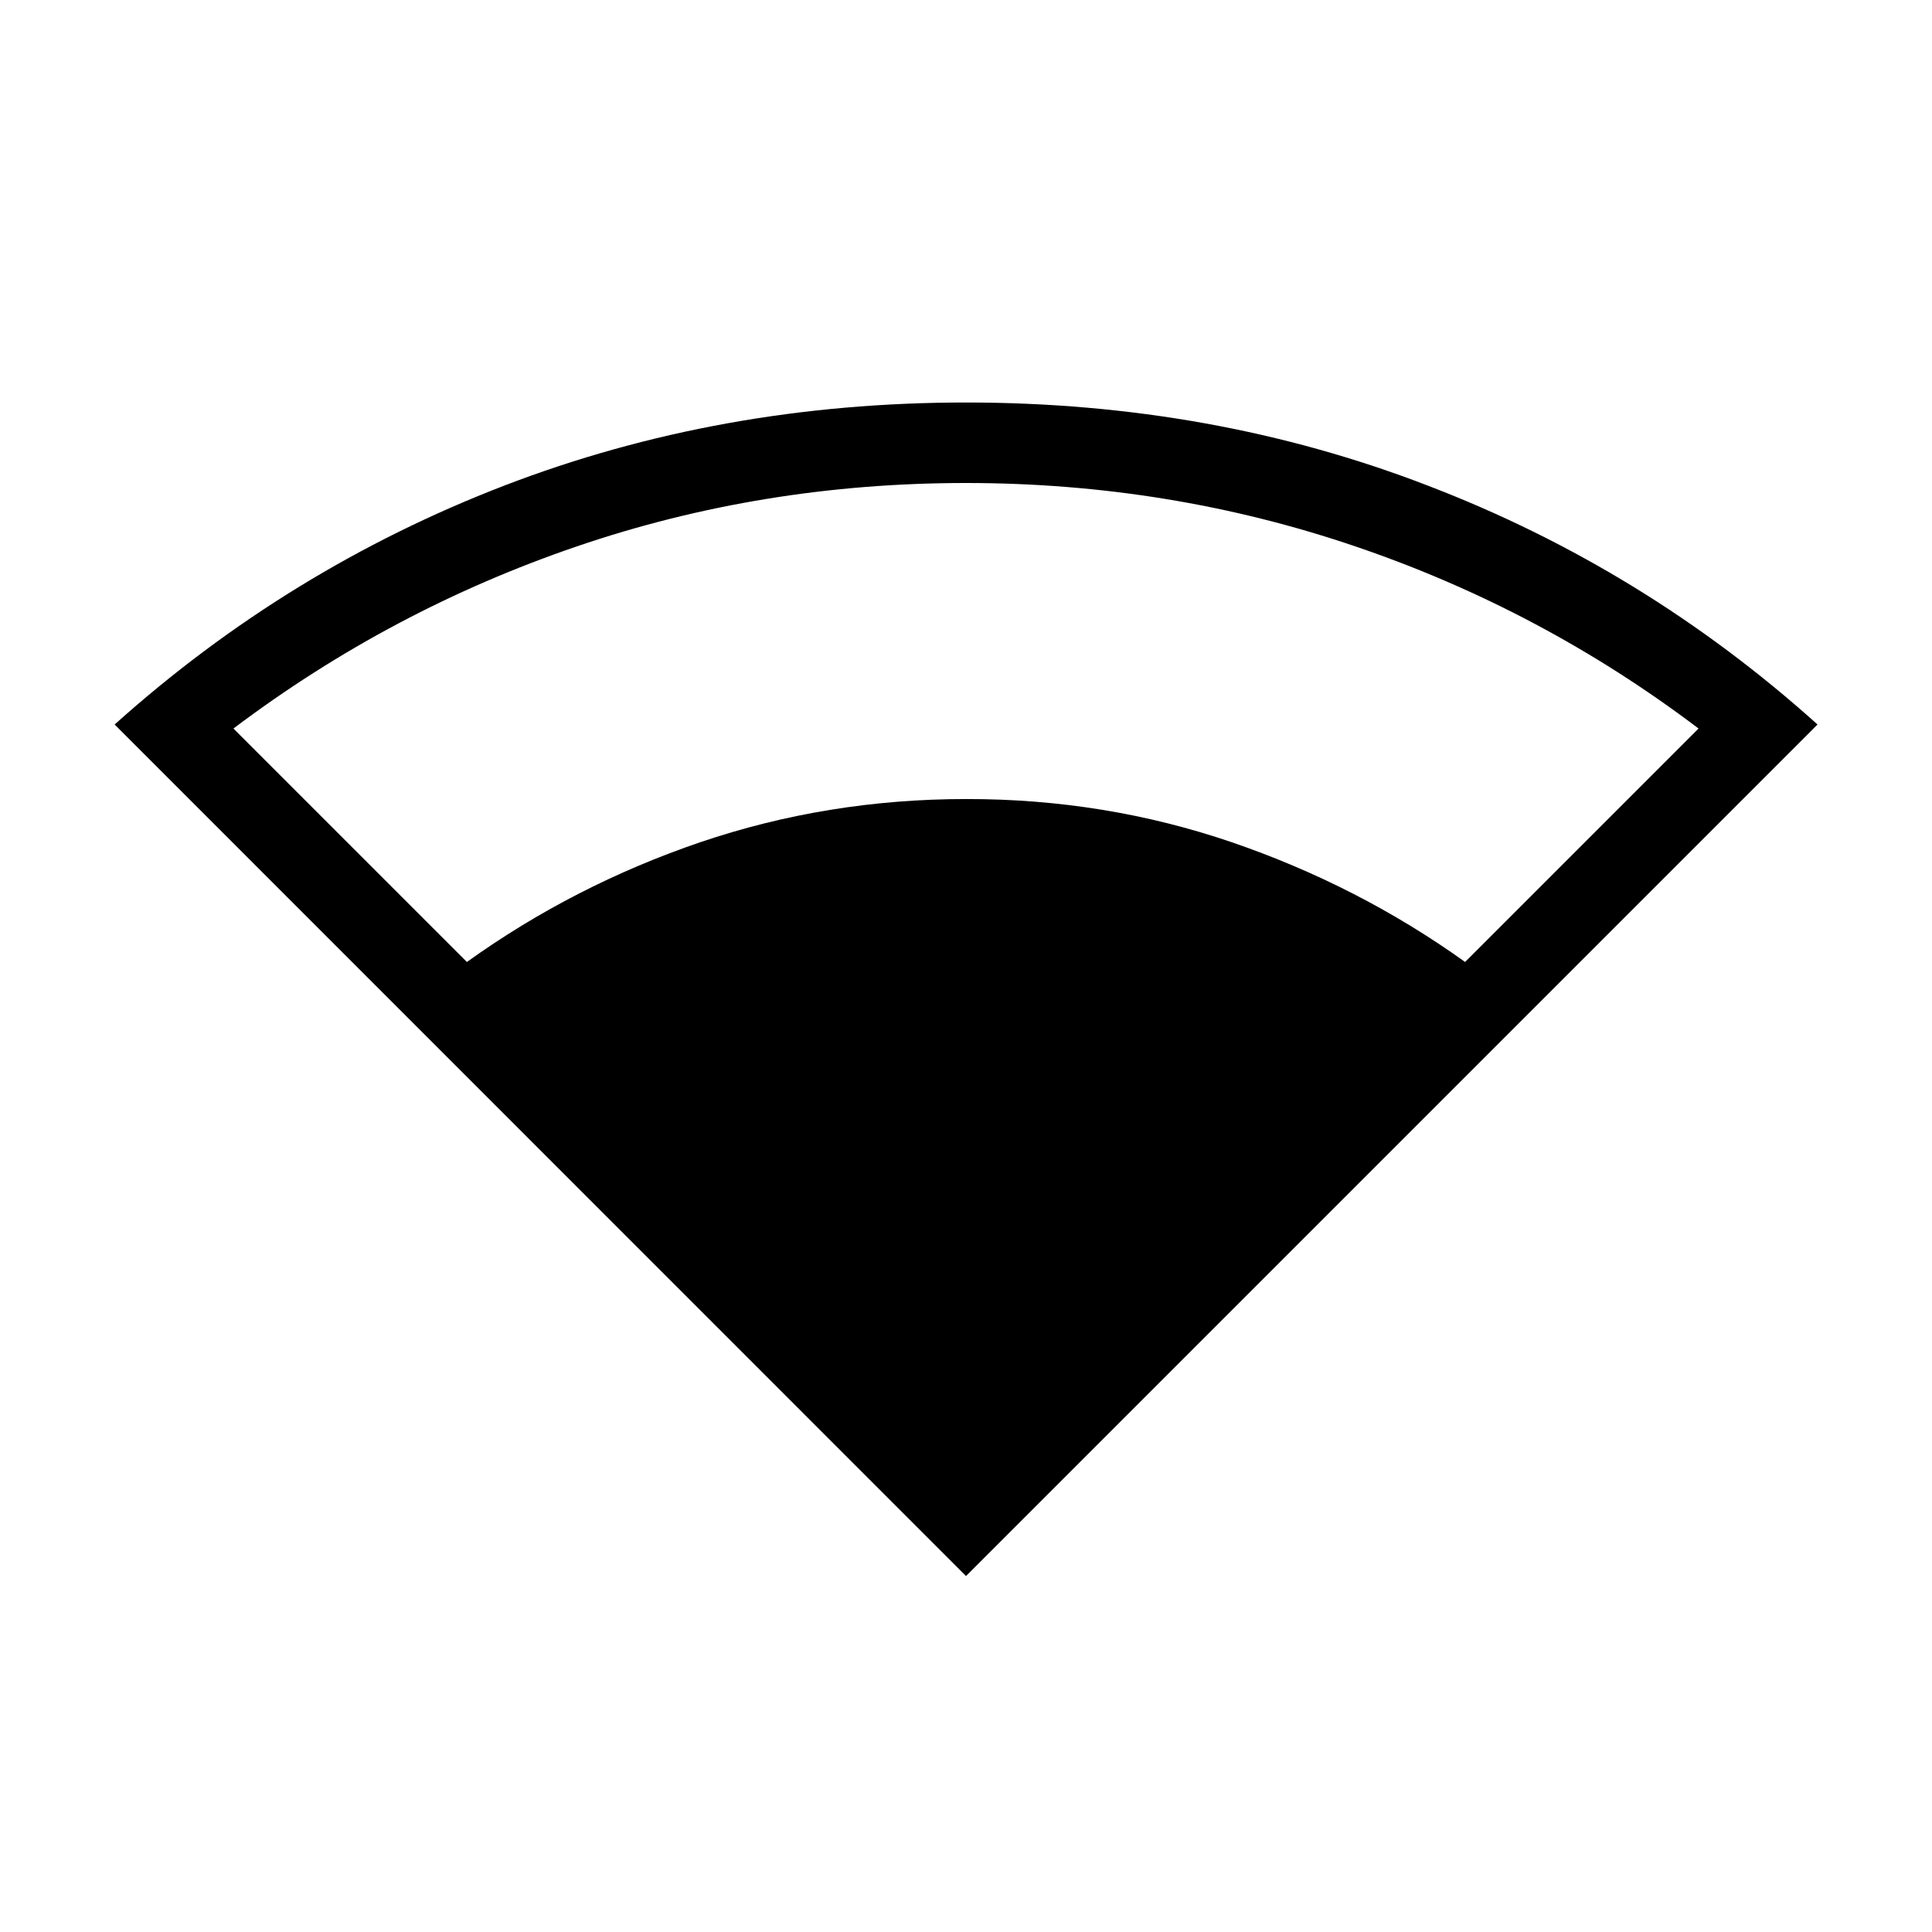 <svg xmlns="http://www.w3.org/2000/svg" fill="none" viewBox="0 0 12 12" height="12" width="12">
<path fill="black" d="M6 9.789L0.712 4.5C1.429 3.857 2.235 3.362 3.13 3.017C4.026 2.672 4.982 2.5 6 2.5C7.02 2.5 7.978 2.672 8.873 3.018C9.769 3.362 10.574 3.857 11.289 4.5L6 9.789ZM2.9 5.975C3.342 5.658 3.825 5.41 4.35 5.231C4.875 5.053 5.425 4.963 6 4.963C6.575 4.962 7.125 5.052 7.65 5.231C8.175 5.411 8.659 5.659 9.1 5.975L10.55 4.525C9.9 4.033 9.19 3.656 8.419 3.394C7.649 3.132 6.842 3 6 3C5.158 3 4.352 3.131 3.582 3.394C2.812 3.657 2.101 4.034 1.45 4.525L2.9 5.975Z"></path>
</svg>
